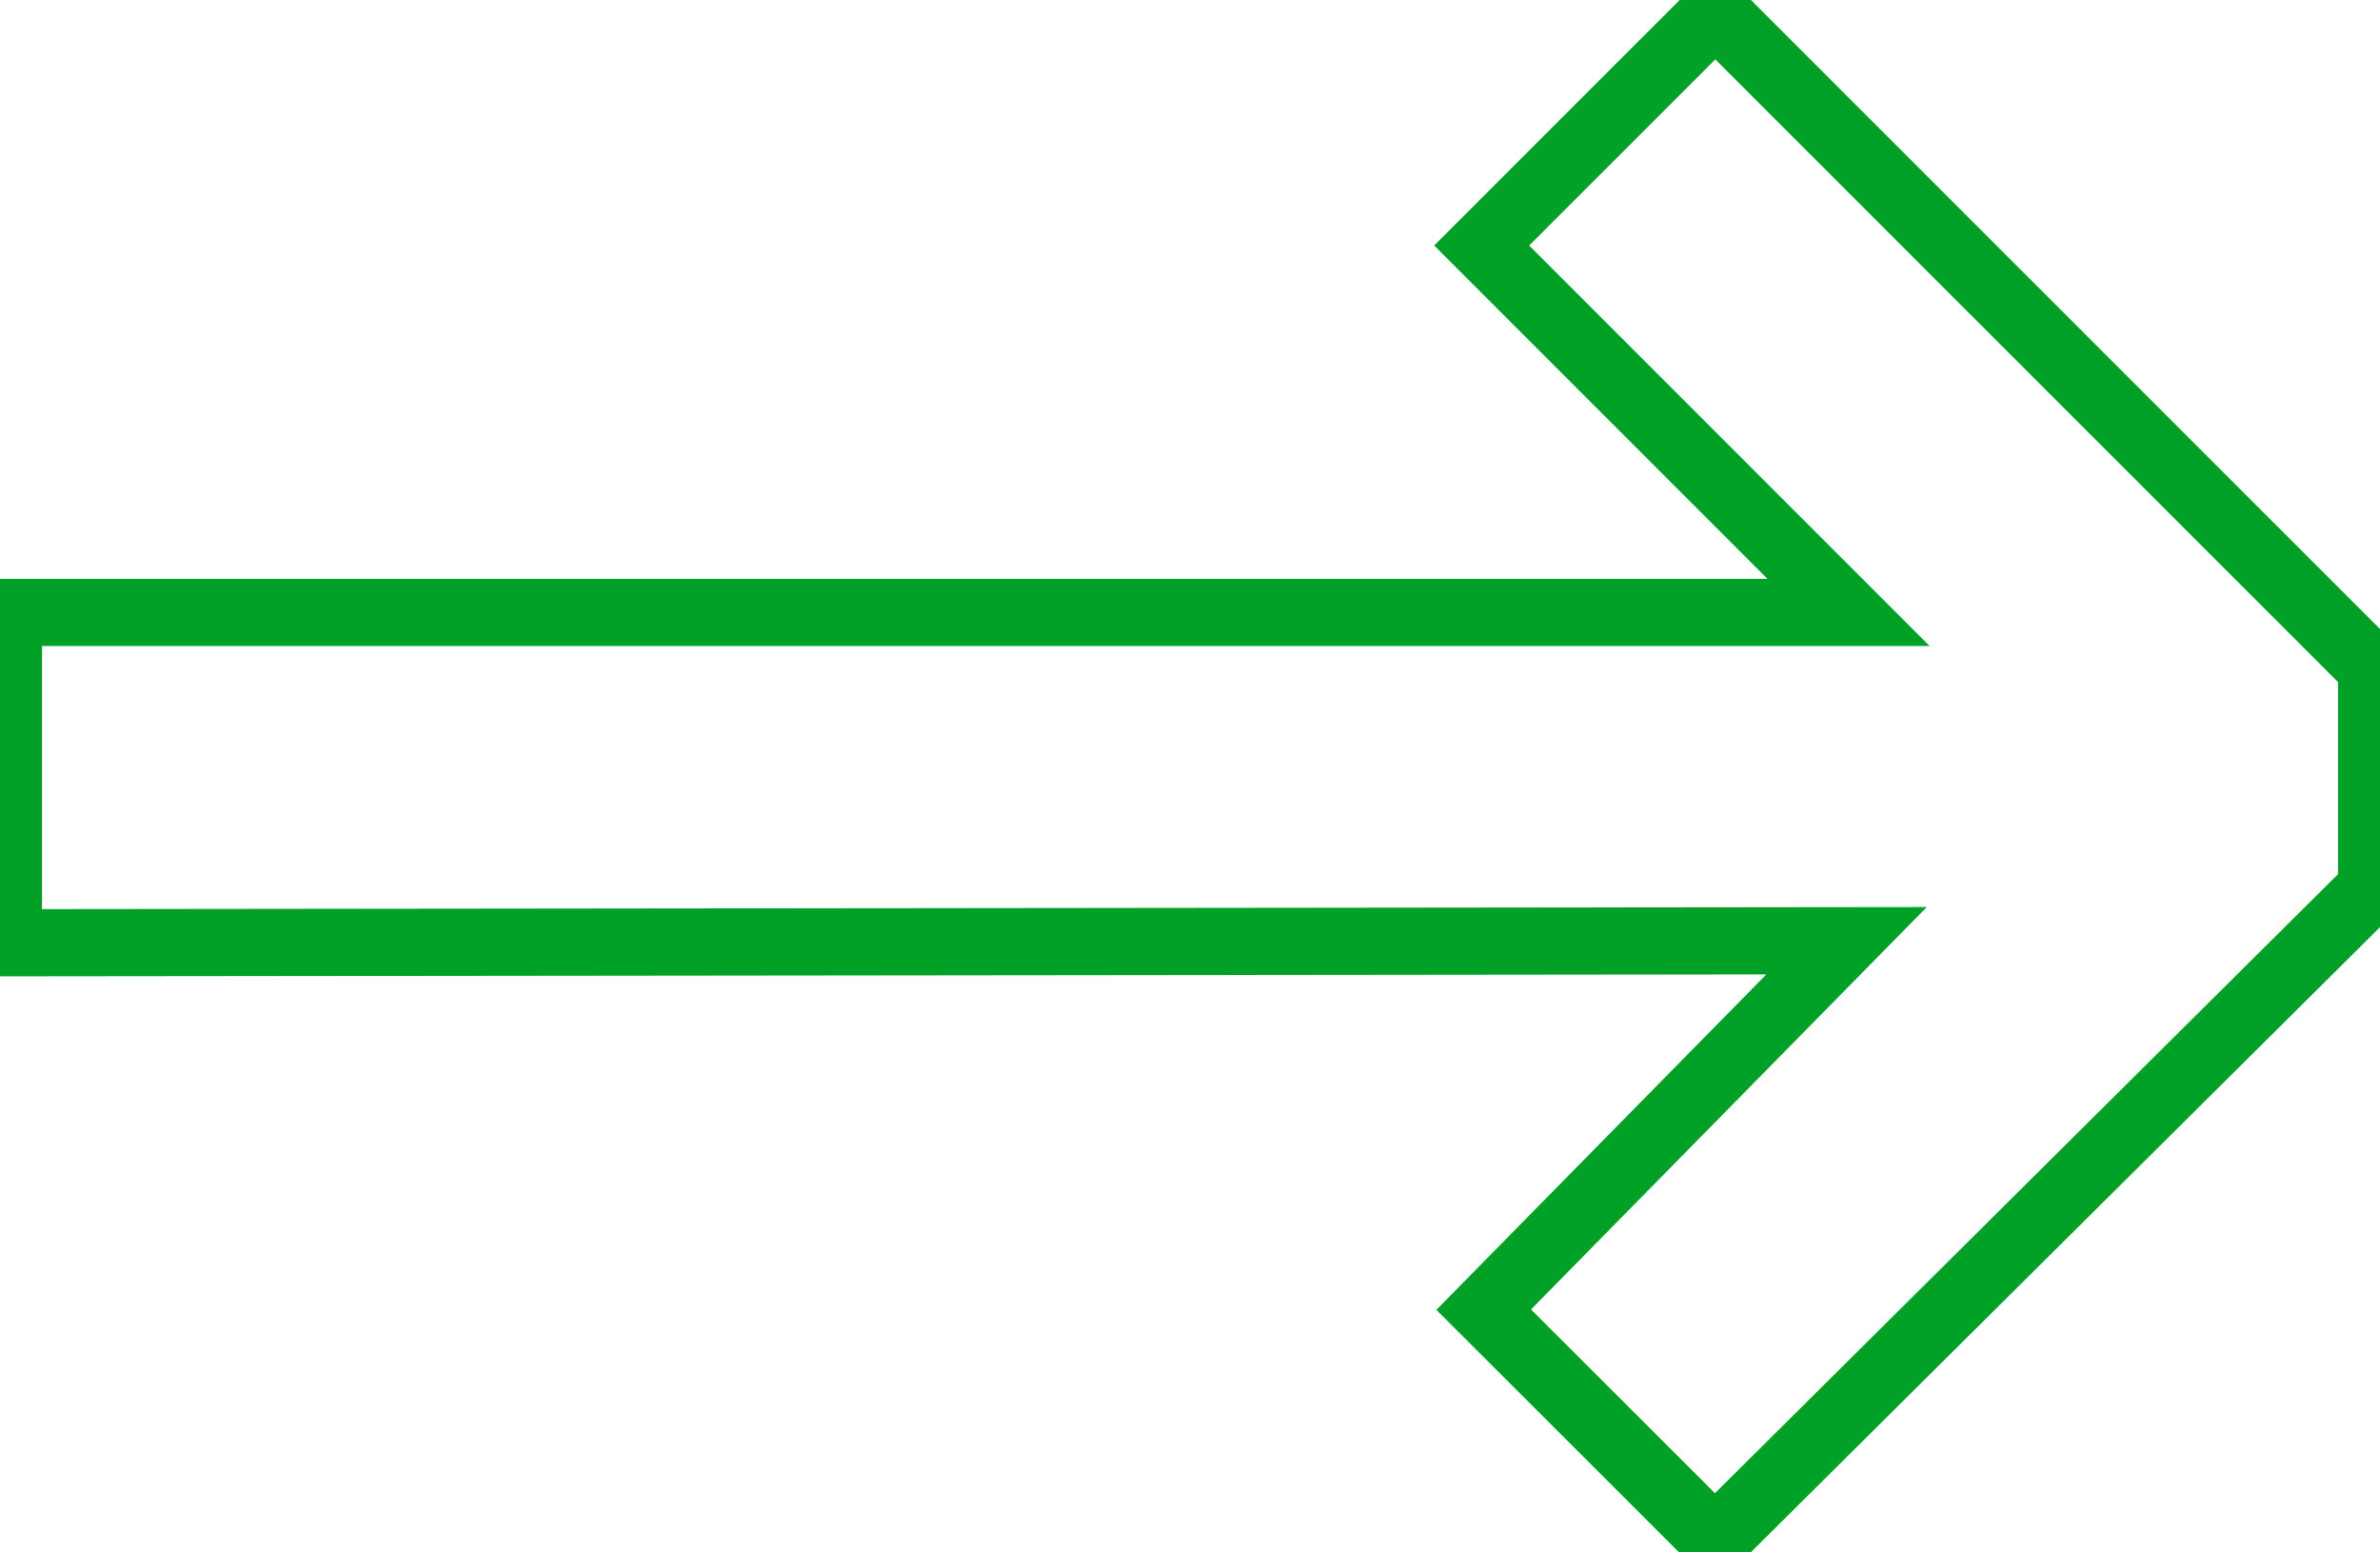 <svg xmlns="http://www.w3.org/2000/svg" width="141.701" height="92.417" viewBox="0 0 141.701 92.417">
  <path id="PFEIL" d="M.5,39.55,39.6.71,53.365,14.459,31.759,36.421,141.2,36.3V55.964H31.641L53.484,77.807,39.576,91.714.5,52.647Z" transform="translate(141.701 92.421) rotate(180)" fill="none" stroke="#00A126" stroke-width="4"/>
</svg>
